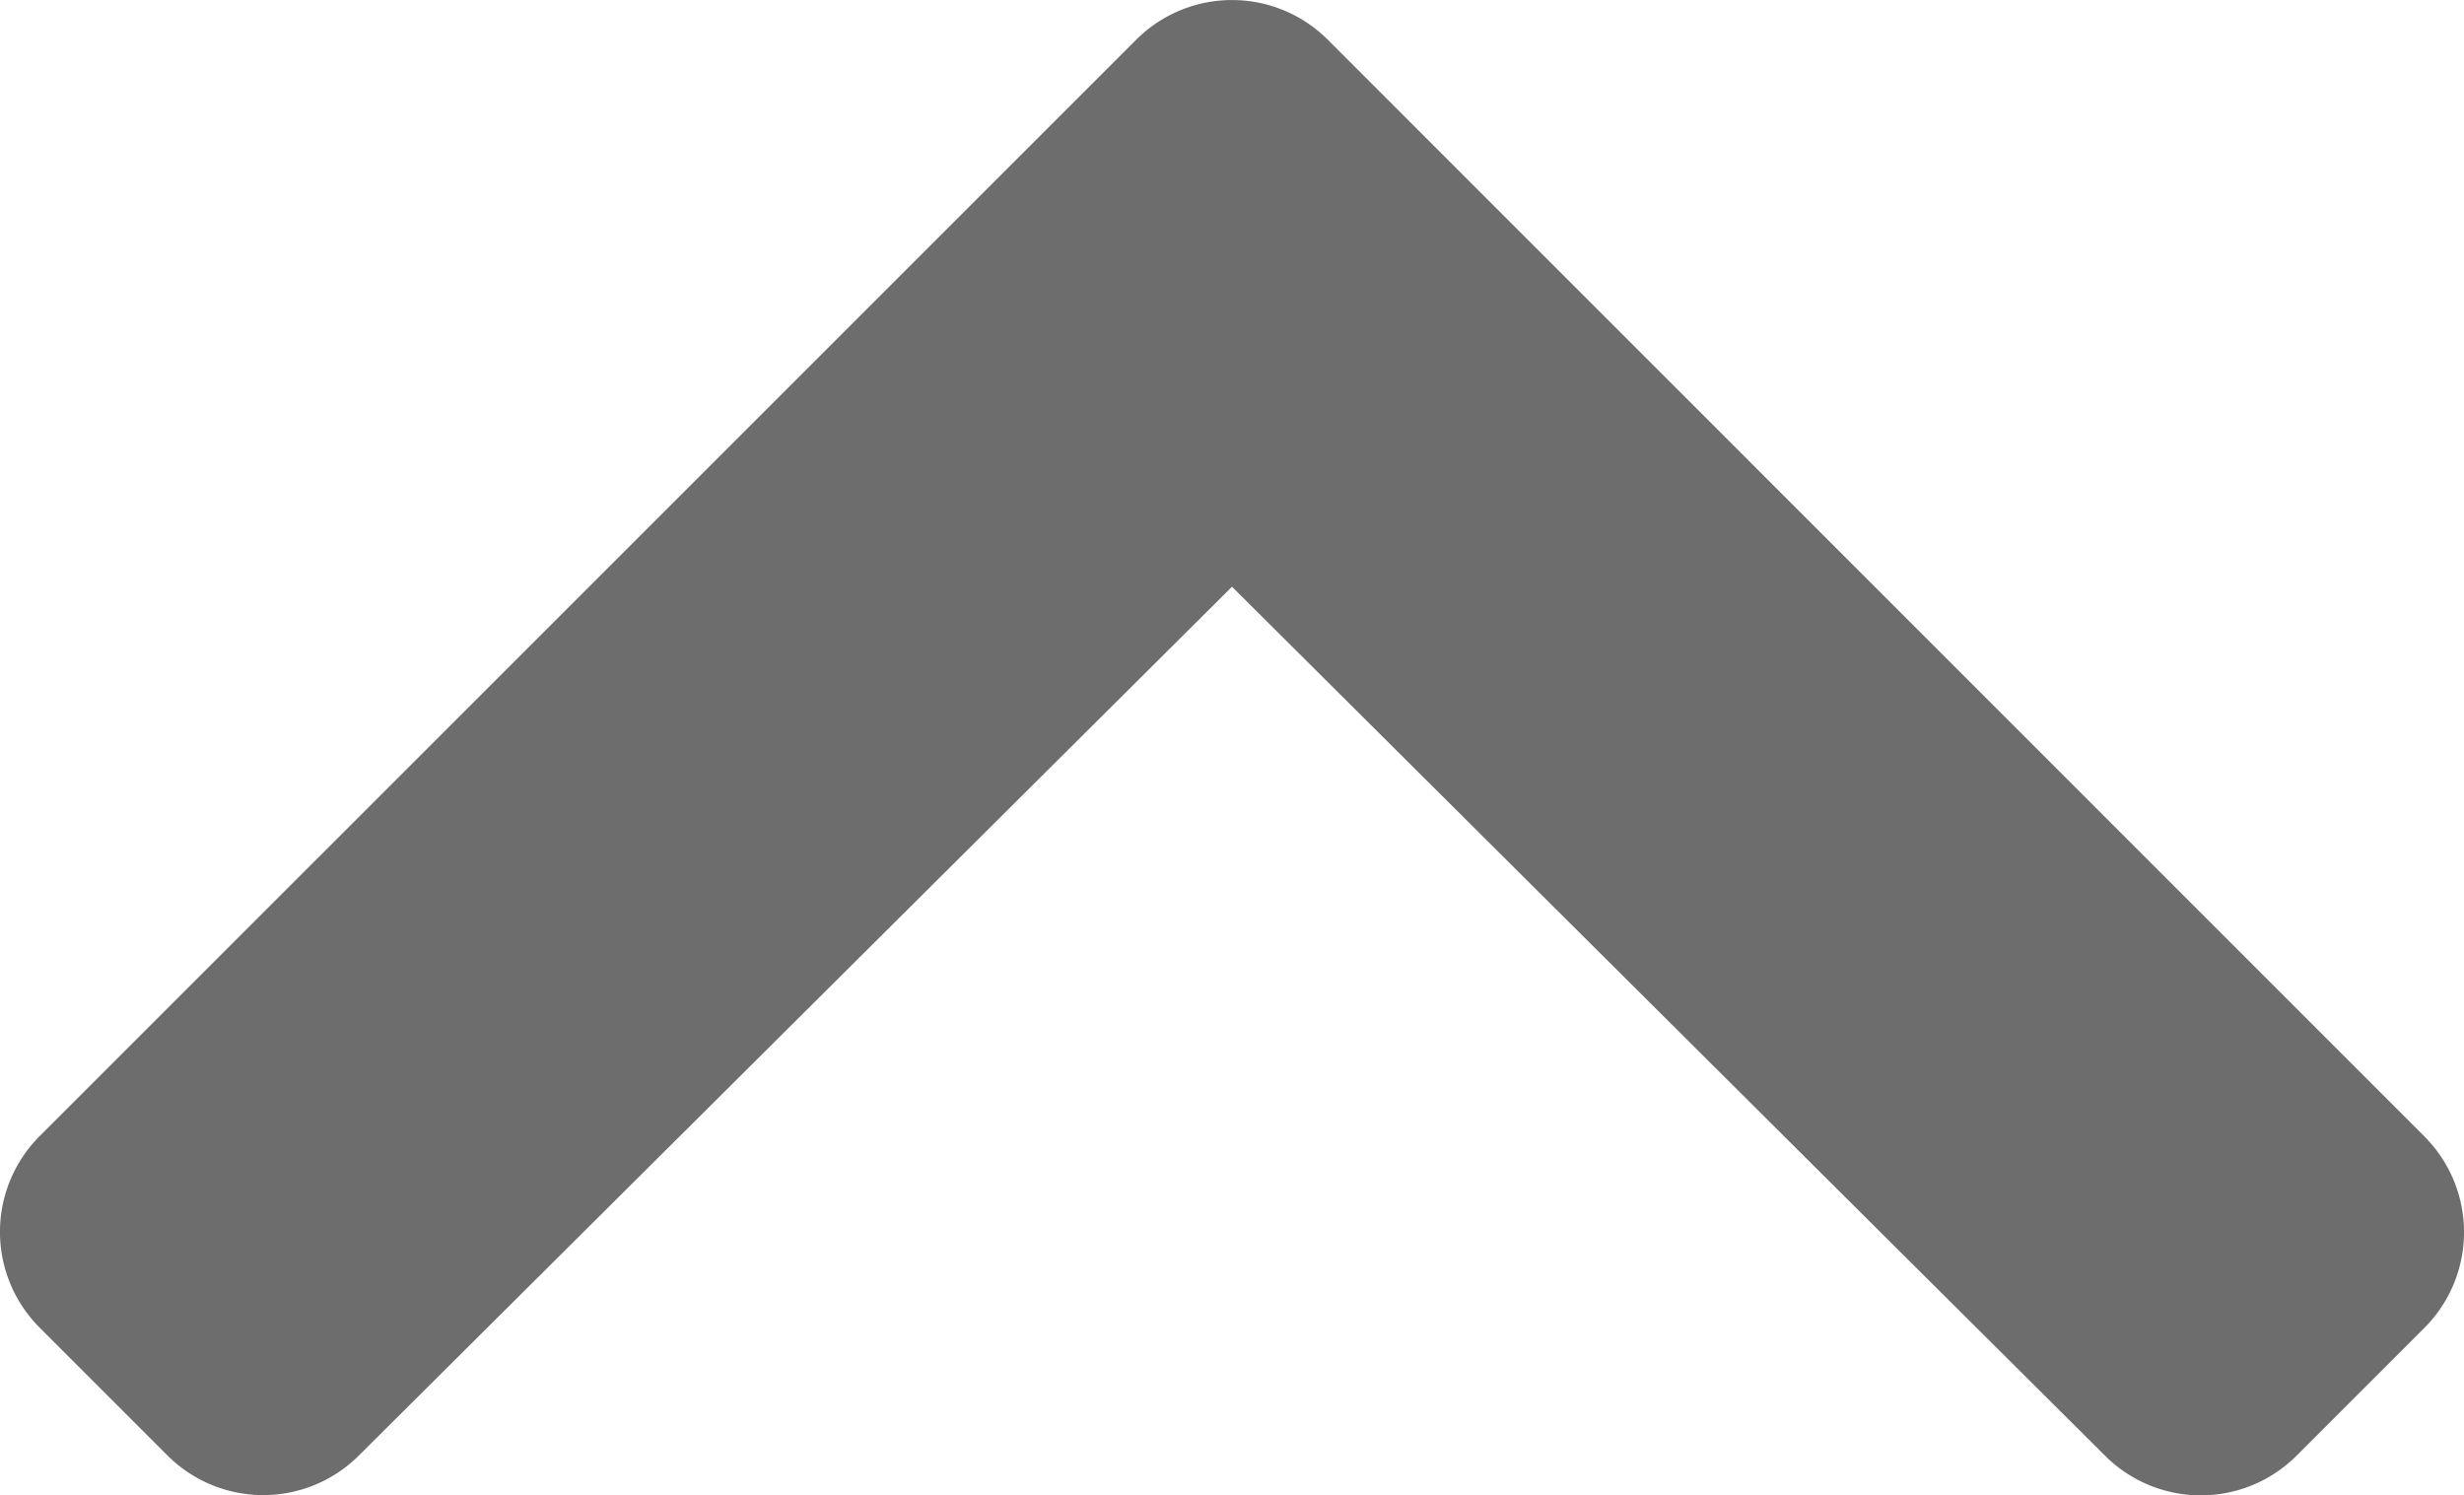 <svg xmlns="http://www.w3.org/2000/svg" width="35.822" height="21.739" viewBox="0 0 35.822 21.739">
  <path id="arrow_top" d="M2.832-17.142a1.969,1.969,0,0,0,0,2.784L18.774,1.585a1.969,1.969,0,0,0,2.784,0l1.86-1.86a1.968,1.968,0,0,0,0-2.781L10.786-15.75,23.422-28.444a1.969,1.969,0,0,0,0-2.781l-1.86-1.86a1.969,1.969,0,0,0-2.784,0Z" transform="translate(2.161 -2.255) rotate(90)" fill="#6d6d6d"/>
</svg>
